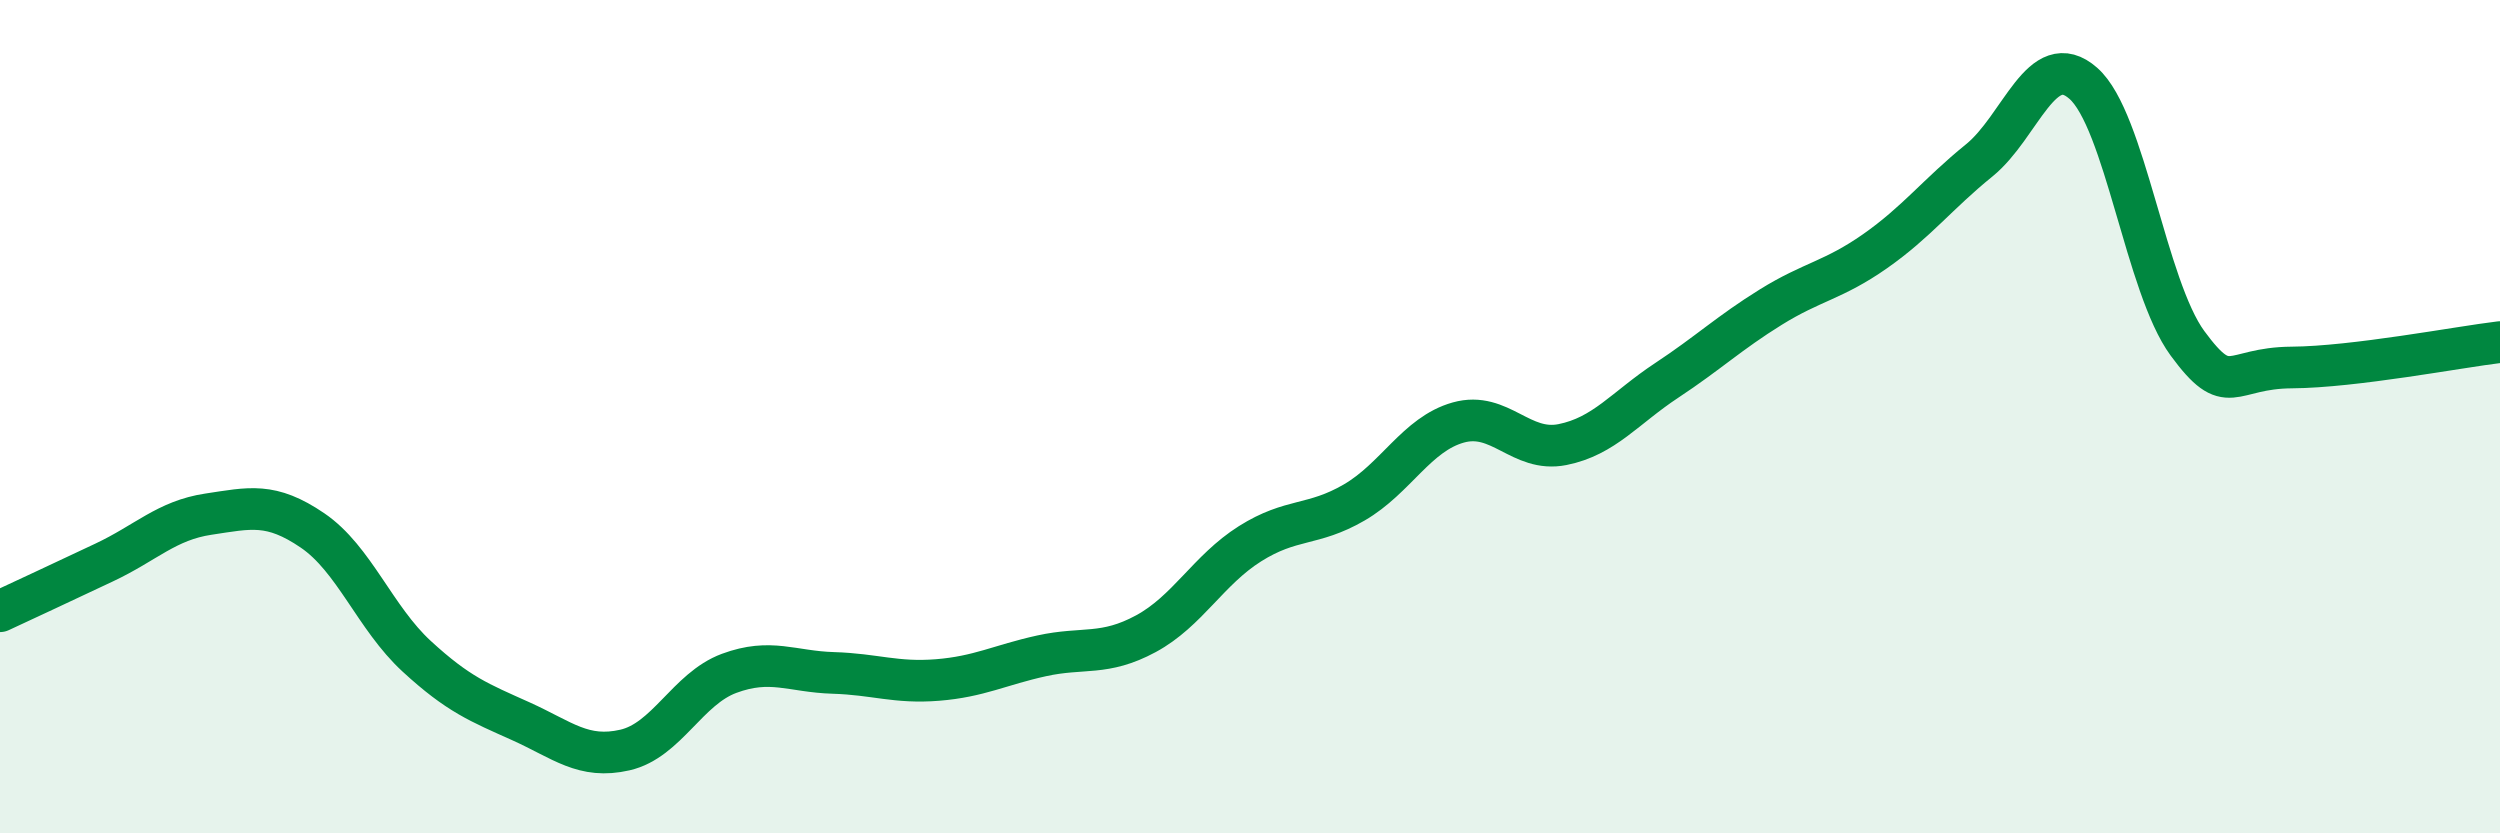 
    <svg width="60" height="20" viewBox="0 0 60 20" xmlns="http://www.w3.org/2000/svg">
      <path
        d="M 0,14.67 C 0.5,14.44 1.5,13.97 2.5,13.5 C 3.5,13.03 4,12.49 5,12.34 C 6,12.19 6.5,12.05 7.5,12.73 C 8.5,13.41 9,14.83 10,15.75 C 11,16.67 11.5,16.86 12.5,17.31 C 13.5,17.76 14,18.23 15,18 C 16,17.77 16.5,16.53 17.5,16.16 C 18.5,15.79 19,16.12 20,16.15 C 21,16.18 21.5,16.4 22.5,16.32 C 23.5,16.24 24,15.96 25,15.74 C 26,15.52 26.5,15.75 27.5,15.21 C 28.5,14.67 29,13.68 30,13.05 C 31,12.42 31.5,12.64 32.5,12.06 C 33.5,11.48 34,10.42 35,10.14 C 36,9.86 36.5,10.87 37.5,10.67 C 38.5,10.47 39,9.79 40,9.13 C 41,8.47 41.5,7.99 42.5,7.37 C 43.5,6.75 44,6.73 45,6.03 C 46,5.33 46.5,4.66 47.5,3.85 C 48.5,3.04 49,1.12 50,2 C 51,2.88 51.5,6.88 52.5,8.24 C 53.5,9.6 53.5,8.83 55,8.82 C 56.5,8.81 59,8.33 60,8.21L60 20L0 20Z"
        fill="#008740"
        opacity="0.1"
        stroke-linecap="round"
        stroke-linejoin="round"
      />
      <path
        d="M 0,14.67 C 0.5,14.44 1.5,13.97 2.5,13.5 C 3.5,13.03 4,12.49 5,12.34 C 6,12.19 6.5,12.05 7.5,12.73 C 8.5,13.41 9,14.83 10,15.75 C 11,16.67 11.5,16.86 12.5,17.31 C 13.5,17.76 14,18.23 15,18 C 16,17.77 16.5,16.53 17.5,16.16 C 18.5,15.79 19,16.12 20,16.15 C 21,16.18 21.5,16.4 22.5,16.32 C 23.5,16.24 24,15.96 25,15.74 C 26,15.52 26.5,15.75 27.5,15.21 C 28.5,14.67 29,13.68 30,13.05 C 31,12.42 31.5,12.64 32.5,12.06 C 33.5,11.48 34,10.42 35,10.14 C 36,9.86 36.5,10.87 37.5,10.67 C 38.5,10.47 39,9.79 40,9.13 C 41,8.47 41.5,7.99 42.5,7.37 C 43.5,6.75 44,6.73 45,6.03 C 46,5.33 46.5,4.66 47.5,3.85 C 48.5,3.04 49,1.12 50,2 C 51,2.88 51.5,6.88 52.5,8.24 C 53.5,9.6 53.5,8.83 55,8.82 C 56.5,8.81 59,8.33 60,8.21"
        stroke="#008740"
        stroke-width="1"
        fill="none"
        stroke-linecap="round"
        stroke-linejoin="round"
      />
    </svg>
  